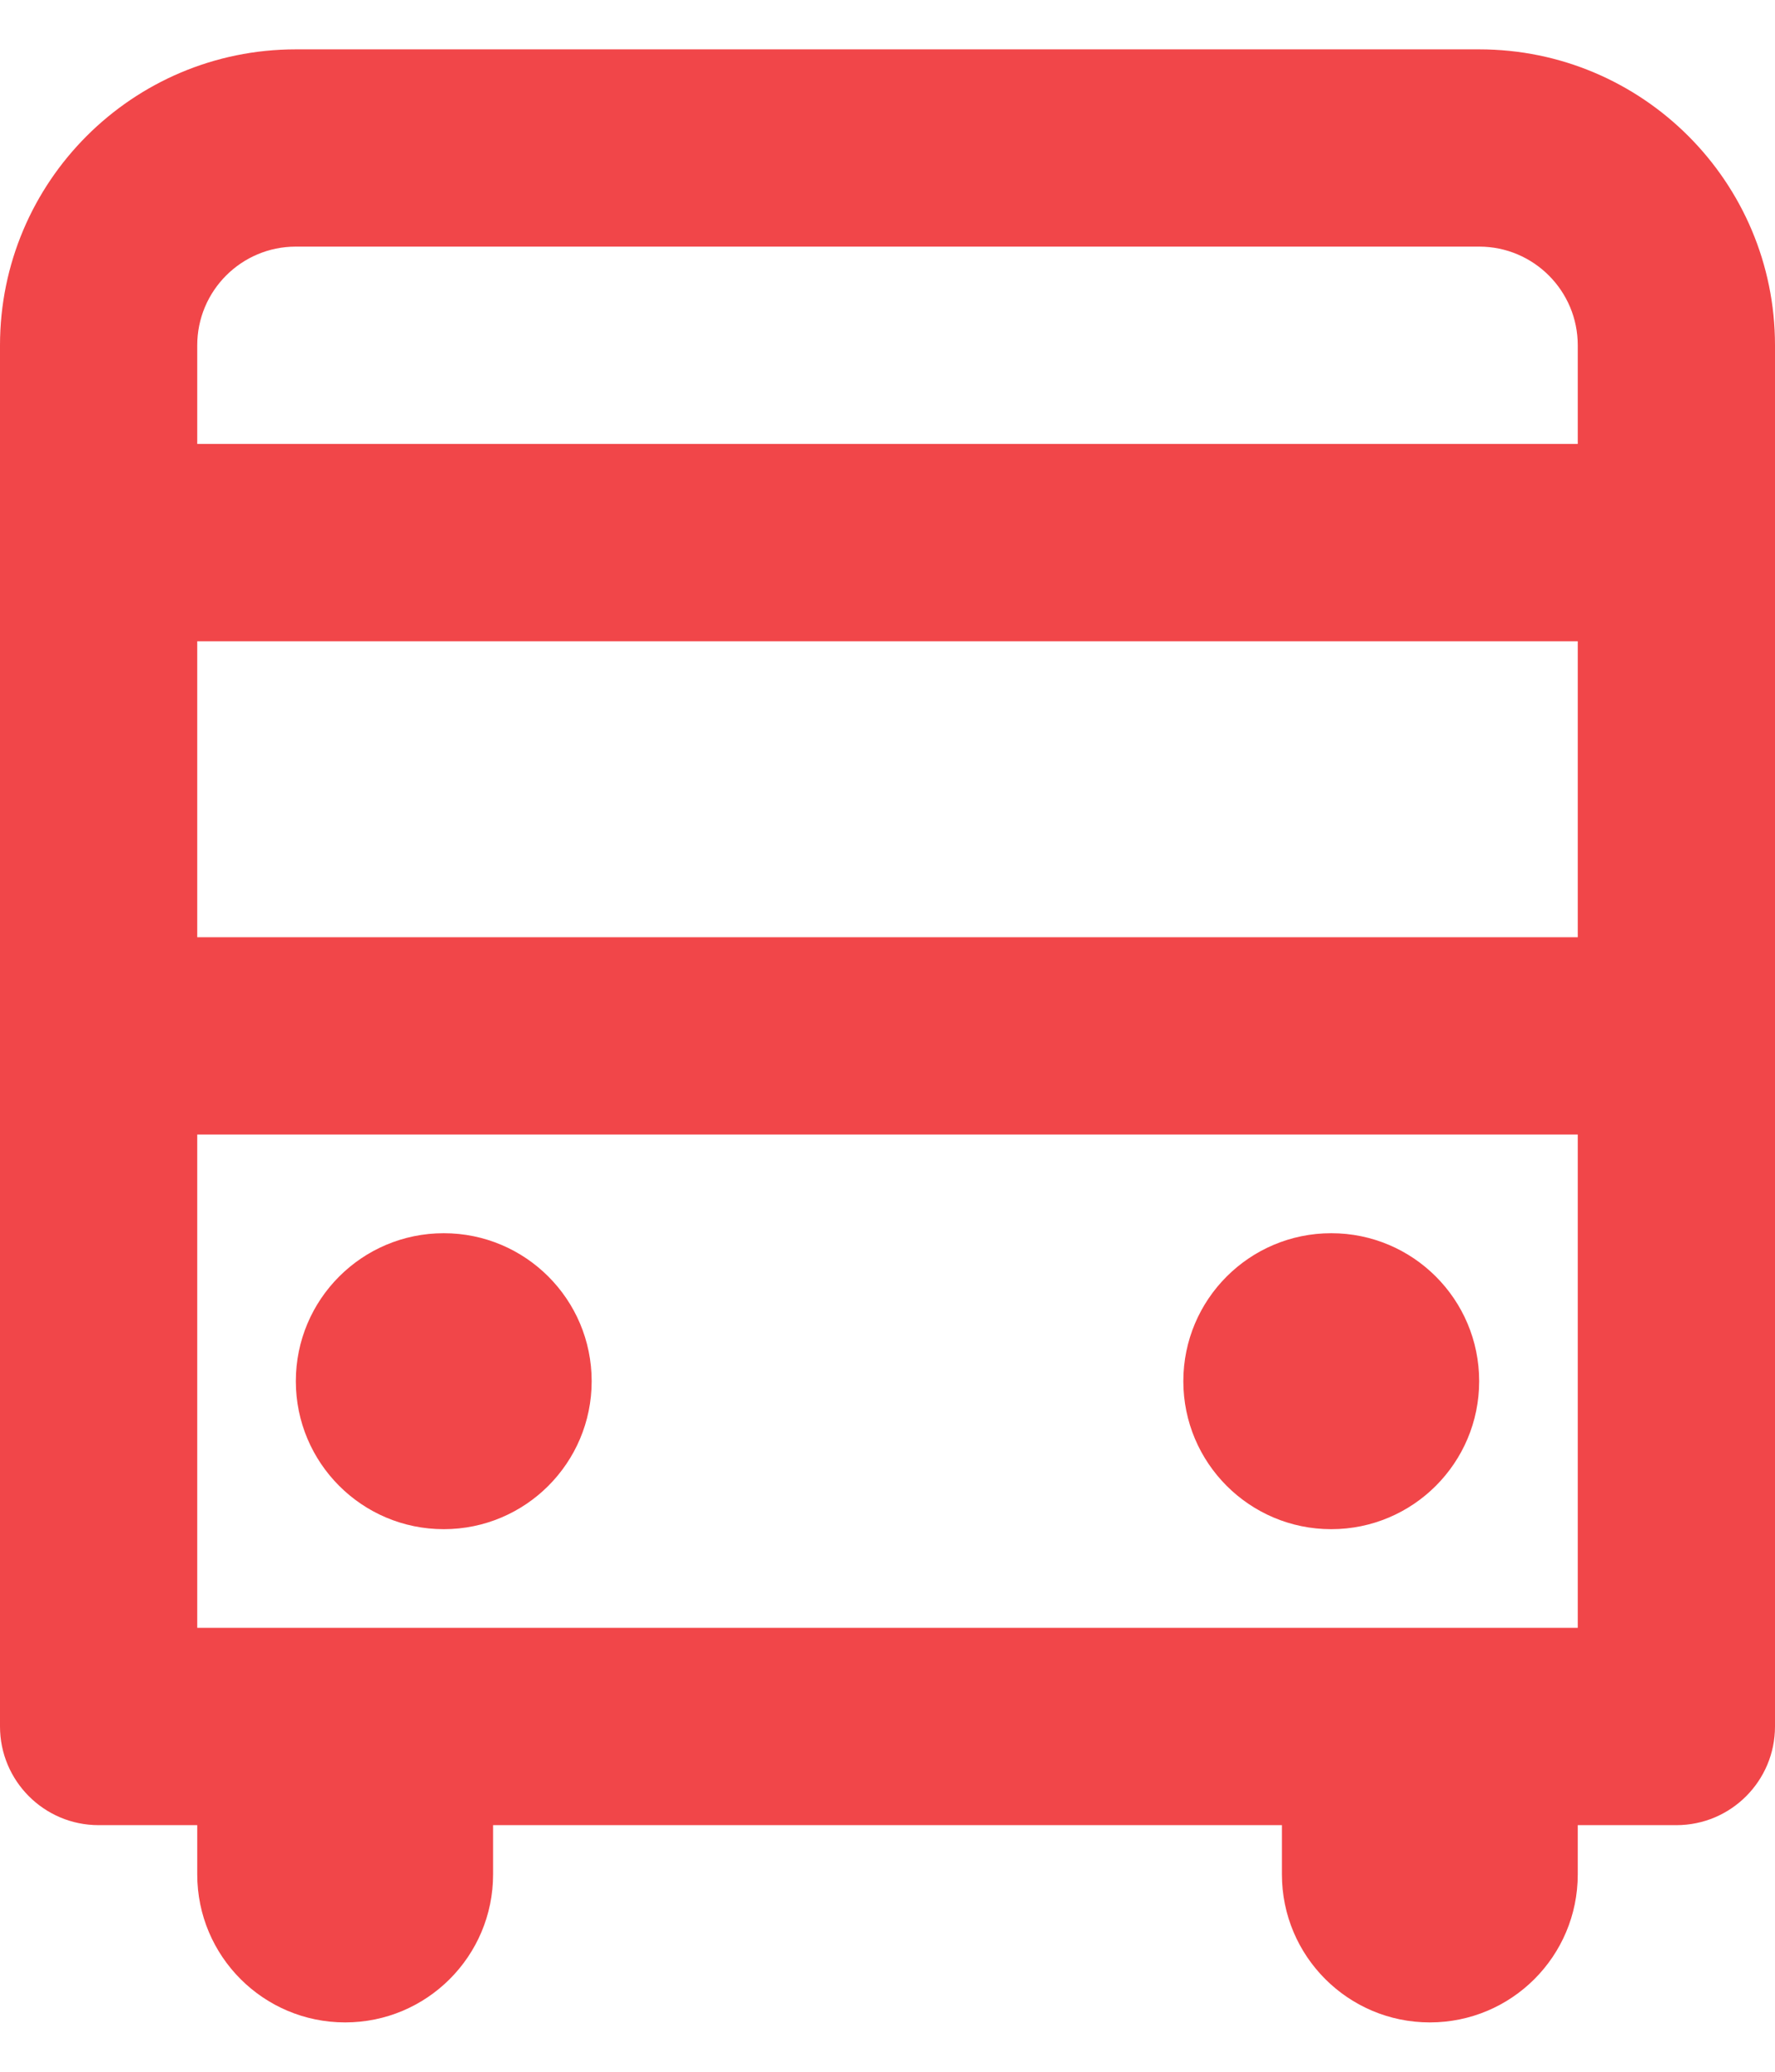 <svg xmlns="http://www.w3.org/2000/svg" width="24" height="28" viewBox="0 0 24 28" fill="none"><path fill-rule="evenodd" clip-rule="evenodd" d="M0 4.667C0 2.458 1.791 0.667 4 0.667H20C22.209 0.667 24 2.458 24 4.667V23.333C24 24.07 23.403 24.667 22.667 24.667H1.333C0.597 24.667 0 24.07 0 23.333V4.667ZM4 3.333C3.264 3.333 2.667 3.93 2.667 4.667V6H21.333V4.667C21.333 3.93 20.736 3.333 20 3.333H4ZM21.333 8.667H2.667V12.667H21.333V8.667ZM21.333 15.333H2.667V22H21.333V15.333Z" fill="#F14649"></path><path d="M8 18.667C8 19.771 7.105 20.667 6 20.667C4.895 20.667 4 19.771 4 18.667C4 17.562 4.895 16.667 6 16.667C7.105 16.667 8 17.562 8 18.667Z" fill="#F14649"></path><path d="M20 18.667C20 19.771 19.105 20.667 18 20.667C16.895 20.667 16 19.771 16 18.667C16 17.562 16.895 16.667 18 16.667C19.105 16.667 20 17.562 20 18.667Z" fill="#F14649"></path><path d="M2.667 23.333H6.667V25.333C6.667 26.438 5.771 27.333 4.667 27.333C3.562 27.333 2.667 26.438 2.667 25.333V23.333Z" fill="#F14649"></path><path d="M17.333 23.333H21.333V25.333C21.333 26.438 20.438 27.333 19.333 27.333C18.229 27.333 17.333 26.438 17.333 25.333V23.333Z" fill="#F14649"></path></svg>
